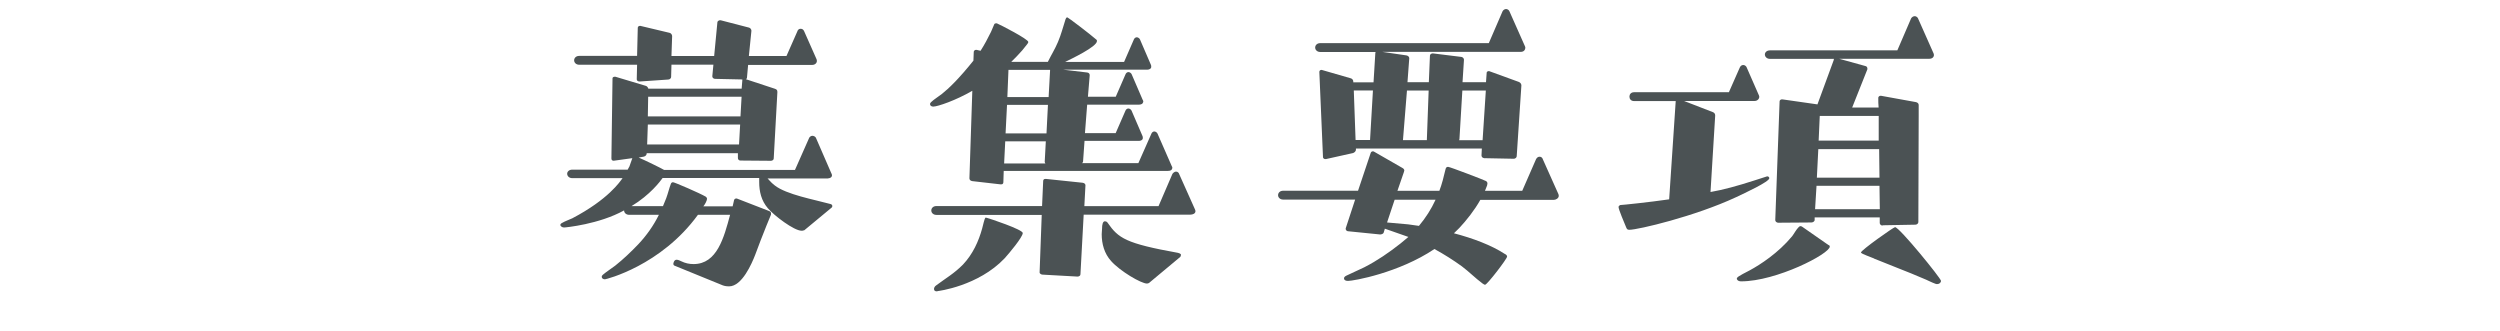 <?xml version="1.0" encoding="UTF-8"?><svg id="_レイヤー_2" xmlns="http://www.w3.org/2000/svg" width="103.66mm" height="13.74mm" viewBox="0 0 293.84 38.95"><defs><style>.cls-1{fill:#4b5254;}</style></defs><path class="cls-1" d="M94.51,27.04c-.08,.08-.17,.08-.3,.08-.89,0-3.23-1.78-3.96-2.64-.77-.89-1.02-1.97-1.02-3.08v-.48h-11.35c-.3,.41-1.45,1.97-3.66,3.31h3.7l.38-.93c.21-.56,.34-1.15,.55-1.7,.04-.11,.13-.18,.25-.18,.17,0,3.19,1.3,3.87,1.71,.08,.08,.13,.15,.13,.23,0,.18-.21,.63-.43,.89h3.44c.08-.33,.17-.71,.17-.74,.04-.11,.13-.18,.26-.18,.04,0,.08,0,.13,.03l3.74,1.45c.17,.08,.21,.15,.21,.3v.11s-.51,1.22-.55,1.34c-.47,1.15-.89,2.27-1.32,3.42-.38,.97-1.53,3.68-3.06,3.68-.04,0-.43,0-.72-.11l-5.66-2.31c-.13-.03-.17-.15-.17-.23s.08-.48,.38-.48c.21,0,.38,.11,.55,.18,.47,.23,.94,.33,1.45,.33,2.76,0,3.57-3.12,4.29-5.79h-3.78c-4.34,5.98-10.8,7.58-10.93,7.58-.21,0-.38-.11-.38-.3,0-.08,.04-.15,.13-.23,.43-.37,.98-.71,1.45-1.07,.98-.78,1.87-1.63,2.72-2.52,.98-1.04,1.79-2.19,2.42-3.46h-3.49c-.34,0-.6-.22-.6-.52-2.93,1.63-6.89,2.01-7.06,2.01-.21,0-.43-.15-.43-.3,0-.07,.04-.15,.17-.22,.38-.23,.85-.38,1.23-.56,4.25-2.23,5.61-4.31,5.91-4.72h-5.91c-.38,0-.6-.26-.6-.52,0-.23,.21-.48,.6-.48h6.51l.21-.38,.34-.97-2.17,.3h-.04c-.17,0-.25-.11-.25-.26l.13-9.43c0-.11,.13-.18,.25-.18h.09l3.57,1.07c.13,.03,.26,.18,.3,.33h10.97l.08-1v-.08l-3.19-.07c-.17,0-.34-.11-.34-.3l.13-1.37h-4.93l-.04,1.45c0,.15-.17,.3-.34,.3l-3.36,.23c-.17,0-.34-.08-.34-.26l.04-1.71h-6.8c-.38,0-.6-.26-.6-.52s.21-.52,.6-.52h6.8l.08-3.3c0-.11,.09-.23,.26-.23h.04l3.44,.82c.17,.03,.3,.23,.3,.38l-.08,2.34h5.02l.38-3.97c0-.11,.17-.23,.3-.23h.08l3.32,.86c.17,.03,.3,.22,.3,.37l-.3,2.97h4.42l1.28-2.9c.04-.15,.17-.3,.38-.3s.34,.11,.42,.3l1.45,3.27c.04,.08,.04,.15,.04,.23,0,.22-.21,.45-.55,.45h-7.53l-.13,1.45c0,.11-.04,.18-.13,.23l3.4,1.12c.25,.08,.3,.18,.3,.41l-.43,7.8c0,.15-.17,.26-.34,.26l-3.57-.03c-.21,0-.3-.15-.3-.3v-.56h-10.72v.03c0,.15-.13,.33-.34,.37l-.6,.11c.85,.37,2.59,1.22,2.98,1.45h15.39l1.66-3.75c.04-.11,.21-.26,.38-.26s.38,.11,.43,.26l1.79,4.12c.04,.07,.09,.18,.09,.26,0,.38-.55,.38-.6,.38h-6.97c.26,.3,.55,.59,.85,.82,1.36,1.07,4.68,1.67,6.46,2.16,.13,.03,.3,.07,.3,.26,0,.08-.04,.15-.08,.18l-3.27,2.71,.03-.03Zm-7.53-12.4h-10.84l-.08,2.34h10.8l.13-2.34h0Zm.17-3.27h-10.97l-.04,2.31h10.89l.13-2.31h0Z"/><path class="cls-1" d="M117.97,20.14l-.04,1.27c0,.15-.08,.26-.25,.26h-.08l-3.32-.38c-.21-.03-.34-.15-.34-.33l.34-10.29c-1.91,1.12-4.08,1.86-4.59,1.86-.21,0-.38-.11-.38-.3,0-.08,.04-.15,.13-.23,.34-.33,.85-.63,1.23-.93,.85-.67,2.04-1.82,3.74-3.94l.04-1.04c0-.11,.13-.23,.25-.23h.08l.47,.11c.47-.74,.85-1.45,1.23-2.23l.38-.89c.04-.08,.13-.11,.21-.11h.09c.43,.18,3.7,1.86,3.7,2.19,0,.11-.04,.18-.72,1-.43,.48-.85,.93-1.28,1.34h4.3c.38-.78,.85-1.52,1.19-2.34,.38-.89,.6-1.78,.89-2.67,.04-.11,.09-.22,.21-.22,.08,0,2.59,1.9,3.44,2.64,.04,.03,.04,.11,.04,.15,0,.67-3.06,2.11-3.74,2.45h6.93l1.15-2.64c.04-.11,.17-.26,.34-.26s.34,.15,.38,.26l1.28,2.97c.04,.07,.04,.15,.04,.22s0,.11-.04,.18c-.09,.11-.26,.18-.43,.18h-9.87l2.81,.33c.21,.03,.3,.15,.3,.33l-.21,2.52h3.27l1.15-2.64c.04-.11,.17-.26,.34-.26s.34,.15,.38,.26l1.28,2.97c.04,.07,.09,.15,.09,.22s-.04,.15-.09,.23c-.08,.11-.3,.15-.43,.15h-6.08l-.26,3.35h3.61l1.15-2.64c.04-.11,.17-.26,.34-.26s.34,.15,.38,.26l1.28,2.97c.04,.07,.04,.15,.04,.22s0,.11-.04,.18c-.08,.11-.25,.18-.43,.18h-6.38l-.17,2.38c0,.11-.04,.18-.13,.23h6.63l1.53-3.46c.04-.11,.17-.26,.34-.26s.34,.15,.38,.26l1.66,3.79c.04,.08,.08,.15,.08,.18,0,.33-.25,.41-.55,.41h-19.3l.04,.02Zm9.4,5.09l-.38,7.02c0,.15-.17,.26-.34,.26l-4.12-.23c-.13,0-.34-.11-.34-.26l.25-6.76h-12.38c-.38,0-.6-.26-.6-.52s.21-.52,.6-.52h12.42l.13-2.93c0-.15,.08-.26,.25-.26h.08l4.3,.45c.17,.03,.34,.11,.34,.3l-.13,2.45h8.72l1.62-3.76c.04-.11,.26-.3,.43-.3,.21,0,.34,.15,.38,.3l1.83,4.09c.04,.08,.08,.18,.08,.26,0,.3-.34,.41-.6,.41h-12.54Zm-17.21,9.02c-.3,0-.38-.11-.38-.3,0-.11,.08-.3,.26-.41,1.19-.89,2.08-1.37,3.15-2.45,1.15-1.22,1.83-2.72,2.25-4.24,.3-1.22,.34-1.27,.43-1.27,.04,0,.08,.03,.13,.03,.3,.07,4.21,1.37,4.21,1.78,0,.48-1.62,2.41-2.13,2.97-3.1,3.27-7.83,3.86-7.91,3.86v.02Zm12.75-17.64h-4.76l-.13,2.6h4.85s-.08-.11-.08-.18l.13-2.41h0Zm.26-4.28h-4.81l-.17,3.35h4.81l.17-3.35Zm.25-4.04v-.08h-4.89l-.13,3.2h4.85l.17-3.12Zm11.69,24.93c-.08,.07-.21,.11-.3,.11-.68,0-3.15-1.45-4.21-2.64-.81-.89-1.11-2.04-1.11-3.16,0-.22,.04-.45,.04-.63,0-.52,.09-.89,.34-.89,.08,0,.21,.03,.3,.15,1.28,1.85,2.13,2.45,8.29,3.56,.13,.03,.25,.08,.34,.18v.07c0,.11-.04,.18-.08,.23l-3.61,3.01h0Z"/><path class="cls-1" d="M174,23.48c-.68,1.22-1.66,2.45-2.47,3.31l-.64,.63c2.25,.59,4.42,1.41,5.95,2.41,.17,.08,.3,.18,.3,.33,0,.26-2.34,3.31-2.59,3.31-.08,0-.17-.07-.3-.15-.85-.63-1.57-1.37-2.42-2.01-1.02-.74-2.08-1.41-3.23-2.04-4.21,2.82-9.53,3.75-10.16,3.75-.3,0-.47-.11-.47-.3,0-.11,.08-.23,.3-.33l2.08-.97c1.53-.78,2.93-1.75,4.25-2.79l.94-.78-2.77-.97-.13,.45c-.04,.15-.25,.23-.43,.23l-3.78-.38c-.13,0-.26-.15-.26-.26v-.08l1.11-3.38h-8.46c-.38,0-.6-.26-.6-.52s.21-.52,.6-.52h8.8l1.49-4.45c.04-.11,.13-.18,.25-.18,.04,0,.09,0,.13,.03l3.36,1.93c.13,.07,.21,.18,.21,.3,0,.03-.04,.07-.04,.15l-.77,2.23h4.93c.3-.78,.51-1.63,.72-2.52,.04-.15,.09-.3,.3-.3s4.38,1.6,4.46,1.67c.13,.08,.17,.18,.17,.3,0,.07-.04,.15-.04,.22l-.25,.63h4.38l1.62-3.71c.08-.15,.21-.3,.42-.3s.34,.15,.38,.3l1.83,4.09c.04,.08,.04,.15,.04,.23,0,.26-.34,.45-.55,.45h-8.67v.03Zm.43-4.9c-.17,0-.3-.15-.3-.3l.04-.82h-14.8v.15c0,.15-.17,.33-.34,.38l-3.19,.71h-.08c-.13,0-.26-.11-.26-.22l-.43-10.03c0-.11,.09-.23,.21-.23h.08l3.36,.97c.17,.03,.34,.18,.34,.38v.11h2.38l.21-3.42s0-.11,.04-.15h-6.51c-.38,0-.6-.26-.6-.52s.21-.52,.6-.52h19.81l1.62-3.75c.08-.15,.25-.26,.42-.26s.34,.15,.38,.26l1.83,4.12c.04,.08,.04,.11,.04,.18s-.04,.48-.55,.48h-16.24l2.81,.41c.17,.03,.34,.15,.34,.33l-.21,2.82h2.51l.13-3.12c0-.15,.17-.26,.3-.26h.08l3.32,.41c.17,.03,.3,.18,.3,.33l-.17,2.64h2.76l.08-1.12c0-.11,.13-.18,.25-.18h.04l3.49,1.27c.17,.07,.3,.22,.3,.41l-.55,8.32c0,.15-.17,.3-.34,.3l-3.53-.07,.02-.02Zm-13.06-7.95h-2.25l.21,5.83h1.7l.34-5.83Zm5.4,15.93c.81-.97,1.45-1.97,1.96-3.08h-4.81l-.89,2.67,2.47,.22,1.28,.18h-.01Zm.94-10.2l.21-5.72h-2.55l-.47,5.83h2.81v-.11Zm6.93-5.72h-2.76l-.34,5.69c0,.07-.04,.11-.04,.15h2.76l.38-5.83h0Z"/><path class="cls-1" d="M207.71,20.73c.17,0,.25,.11,.25,.22,0,.41-2.89,1.75-3.91,2.23-4.85,2.26-11.53,3.83-12.54,3.83-.26,0-.3-.11-.38-.3-.21-.52-.89-2.08-.89-2.38,0-.08,.08-.18,.21-.23,.21,0,3.4-.33,5.74-.67l.77-11.55h-4.89c-.38,0-.55-.26-.55-.52s.17-.52,.55-.52h11.14l1.28-2.9c.08-.18,.21-.3,.42-.3,.17,0,.34,.15,.38,.26l1.45,3.31c.04,.07,.04,.15,.04,.18,0,.22-.21,.48-.55,.48h-8.29l3.36,1.3c.21,.07,.3,.22,.3,.41l-.55,8.99c1.49-.26,3.15-.71,5.19-1.37l1.49-.48h-.02Zm7.23,8.07c.08,.03,.13,.11,.13,.18,0,.86-6.29,4.09-10.42,4.09-.43,0-.51-.26-.51-.3,0-.18,.17-.3,1.53-1,1.23-.67,3.32-2.01,4.98-4.01,.25-.33,.47-.78,.77-1.07,.08-.08,.13-.11,.21-.11s.13,.03,.21,.08l3.1,2.16h0Zm6.34-2.28c-.17,0-.34-.15-.34-.3v-.67h-7.65v.3c0,.18-.21,.3-.38,.3l-3.91,.03c-.17,0-.34-.15-.34-.3l.51-13.97c0-.11,.13-.23,.25-.23h.08l4.12,.59,1.91-5.2s0-.11,.04-.15h-7.53c-.38,0-.6-.26-.6-.52,0-.23,.21-.48,.6-.48h14.97l1.62-3.76c.09-.15,.26-.26,.43-.26s.34,.15,.38,.26l1.83,4.12s.04,.11,.04,.18c0,.26-.21,.45-.55,.45h-10.59l3.11,.86c.13,.03,.21,.15,.21,.3v.07l-1.79,4.5h3.11c-.04-.38-.04-.74-.04-1.15,0-.11,.13-.23,.25-.23h.08l4.08,.74c.17,.03,.34,.15,.34,.33v1.22c0,4.2-.04,8.36-.04,12.56,0,.15-.17,.3-.34,.3l-3.87,.07v.03Zm-7.77-4.68l-.17,2.75h7.61c0-.89-.04-1.82-.04-2.75h-7.4Zm.21-4.31l-.17,3.35h7.36c0-1.12-.04-2.23-.04-3.35h-7.15Zm7.1-3.9h-6.93l-.13,2.9h7.06v-2.9Zm-.55,16.75c-1.53-.59-1.53-.63-1.53-.71,0-.26,3.83-2.97,4-2.97,.51,0,5.4,6.02,5.4,6.31,0,.22-.21,.38-.43,.38-.08,0-.13,0-.21-.03-.51-.18-.98-.45-1.45-.63-.94-.41-1.87-.78-2.81-1.15l-2.98-1.19h0Z"/></svg>